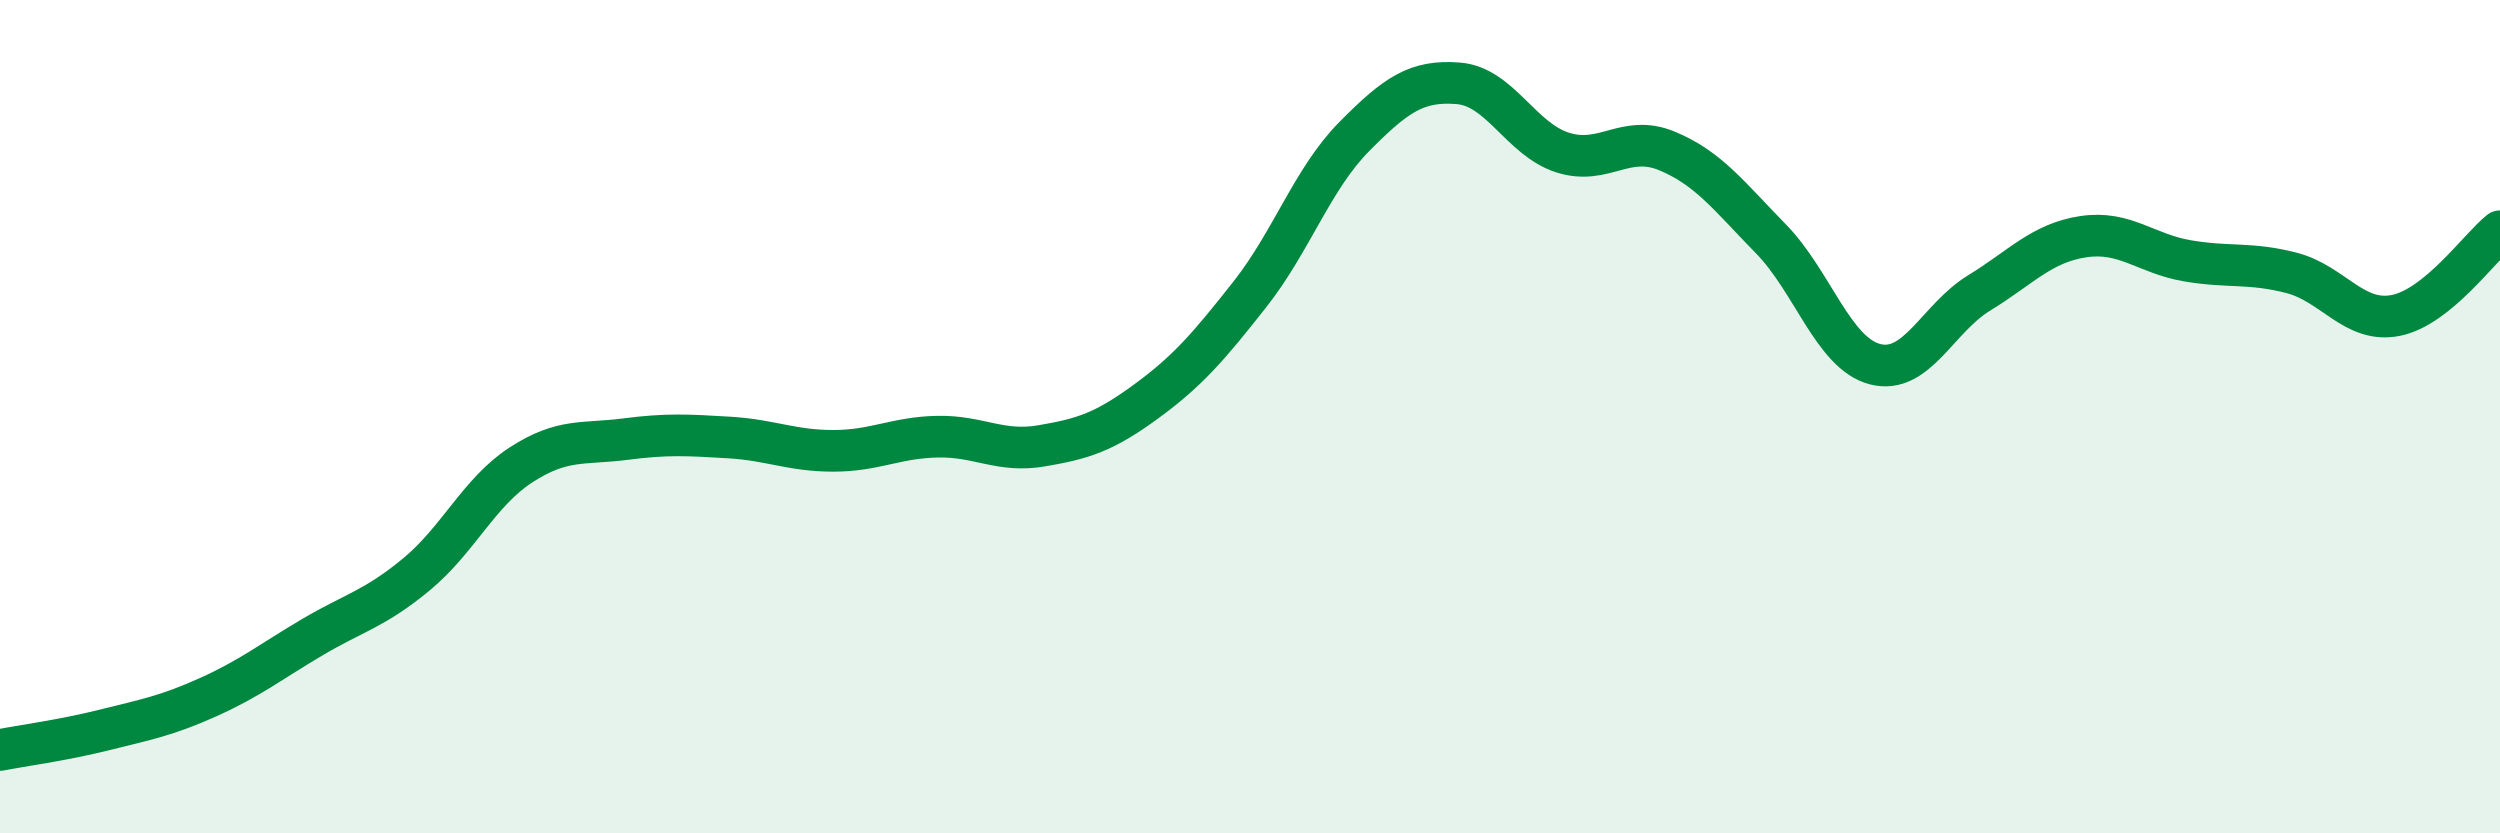 
    <svg width="60" height="20" viewBox="0 0 60 20" xmlns="http://www.w3.org/2000/svg">
      <path
        d="M 0,18 C 0.5,17.9 1.5,17.77 2.5,17.52 C 3.5,17.27 4,17.18 5,16.73 C 6,16.28 6.5,15.88 7.5,15.29 C 8.5,14.7 9,14.61 10,13.78 C 11,12.95 11.5,11.81 12.5,11.16 C 13.5,10.51 14,10.67 15,10.54 C 16,10.41 16.5,10.44 17.5,10.5 C 18.5,10.56 19,10.82 20,10.82 C 21,10.82 21.5,10.5 22.5,10.48 C 23.5,10.46 24,10.87 25,10.7 C 26,10.53 26.5,10.37 27.5,9.64 C 28.5,8.91 29,8.33 30,7.06 C 31,5.79 31.5,4.29 32.5,3.28 C 33.5,2.27 34,1.92 35,2 C 36,2.08 36.5,3.34 37.5,3.66 C 38.5,3.98 39,3.21 40,3.62 C 41,4.03 41.5,4.71 42.5,5.73 C 43.5,6.75 44,8.48 45,8.74 C 46,9 46.5,7.64 47.5,7.03 C 48.5,6.42 49,5.83 50,5.68 C 51,5.53 51.5,6.09 52.5,6.26 C 53.5,6.43 54,6.29 55,6.55 C 56,6.81 56.5,7.77 57.5,7.57 C 58.5,7.37 59.5,5.95 60,5.55L60 20L0 20Z"
        fill="#008740"
        opacity="0.1"
        stroke-linecap="round"
        stroke-linejoin="round"
      />
      <path
        d="M 0,18 C 0.5,17.9 1.5,17.77 2.5,17.52 C 3.5,17.27 4,17.18 5,16.73 C 6,16.28 6.5,15.88 7.5,15.29 C 8.5,14.7 9,14.61 10,13.78 C 11,12.95 11.5,11.81 12.5,11.16 C 13.5,10.51 14,10.67 15,10.54 C 16,10.41 16.5,10.44 17.5,10.5 C 18.5,10.56 19,10.82 20,10.82 C 21,10.82 21.5,10.5 22.5,10.48 C 23.5,10.46 24,10.87 25,10.7 C 26,10.53 26.5,10.37 27.5,9.64 C 28.5,8.91 29,8.33 30,7.06 C 31,5.79 31.5,4.29 32.5,3.28 C 33.5,2.27 34,1.92 35,2 C 36,2.08 36.5,3.34 37.5,3.66 C 38.5,3.98 39,3.21 40,3.62 C 41,4.03 41.5,4.71 42.5,5.73 C 43.5,6.75 44,8.48 45,8.74 C 46,9 46.5,7.64 47.5,7.03 C 48.5,6.42 49,5.83 50,5.68 C 51,5.53 51.5,6.09 52.5,6.26 C 53.5,6.43 54,6.29 55,6.55 C 56,6.81 56.5,7.77 57.5,7.57 C 58.5,7.37 59.5,5.95 60,5.55"
        stroke="#008740"
        stroke-width="1"
        fill="none"
        stroke-linecap="round"
        stroke-linejoin="round"
      />
    </svg>
  